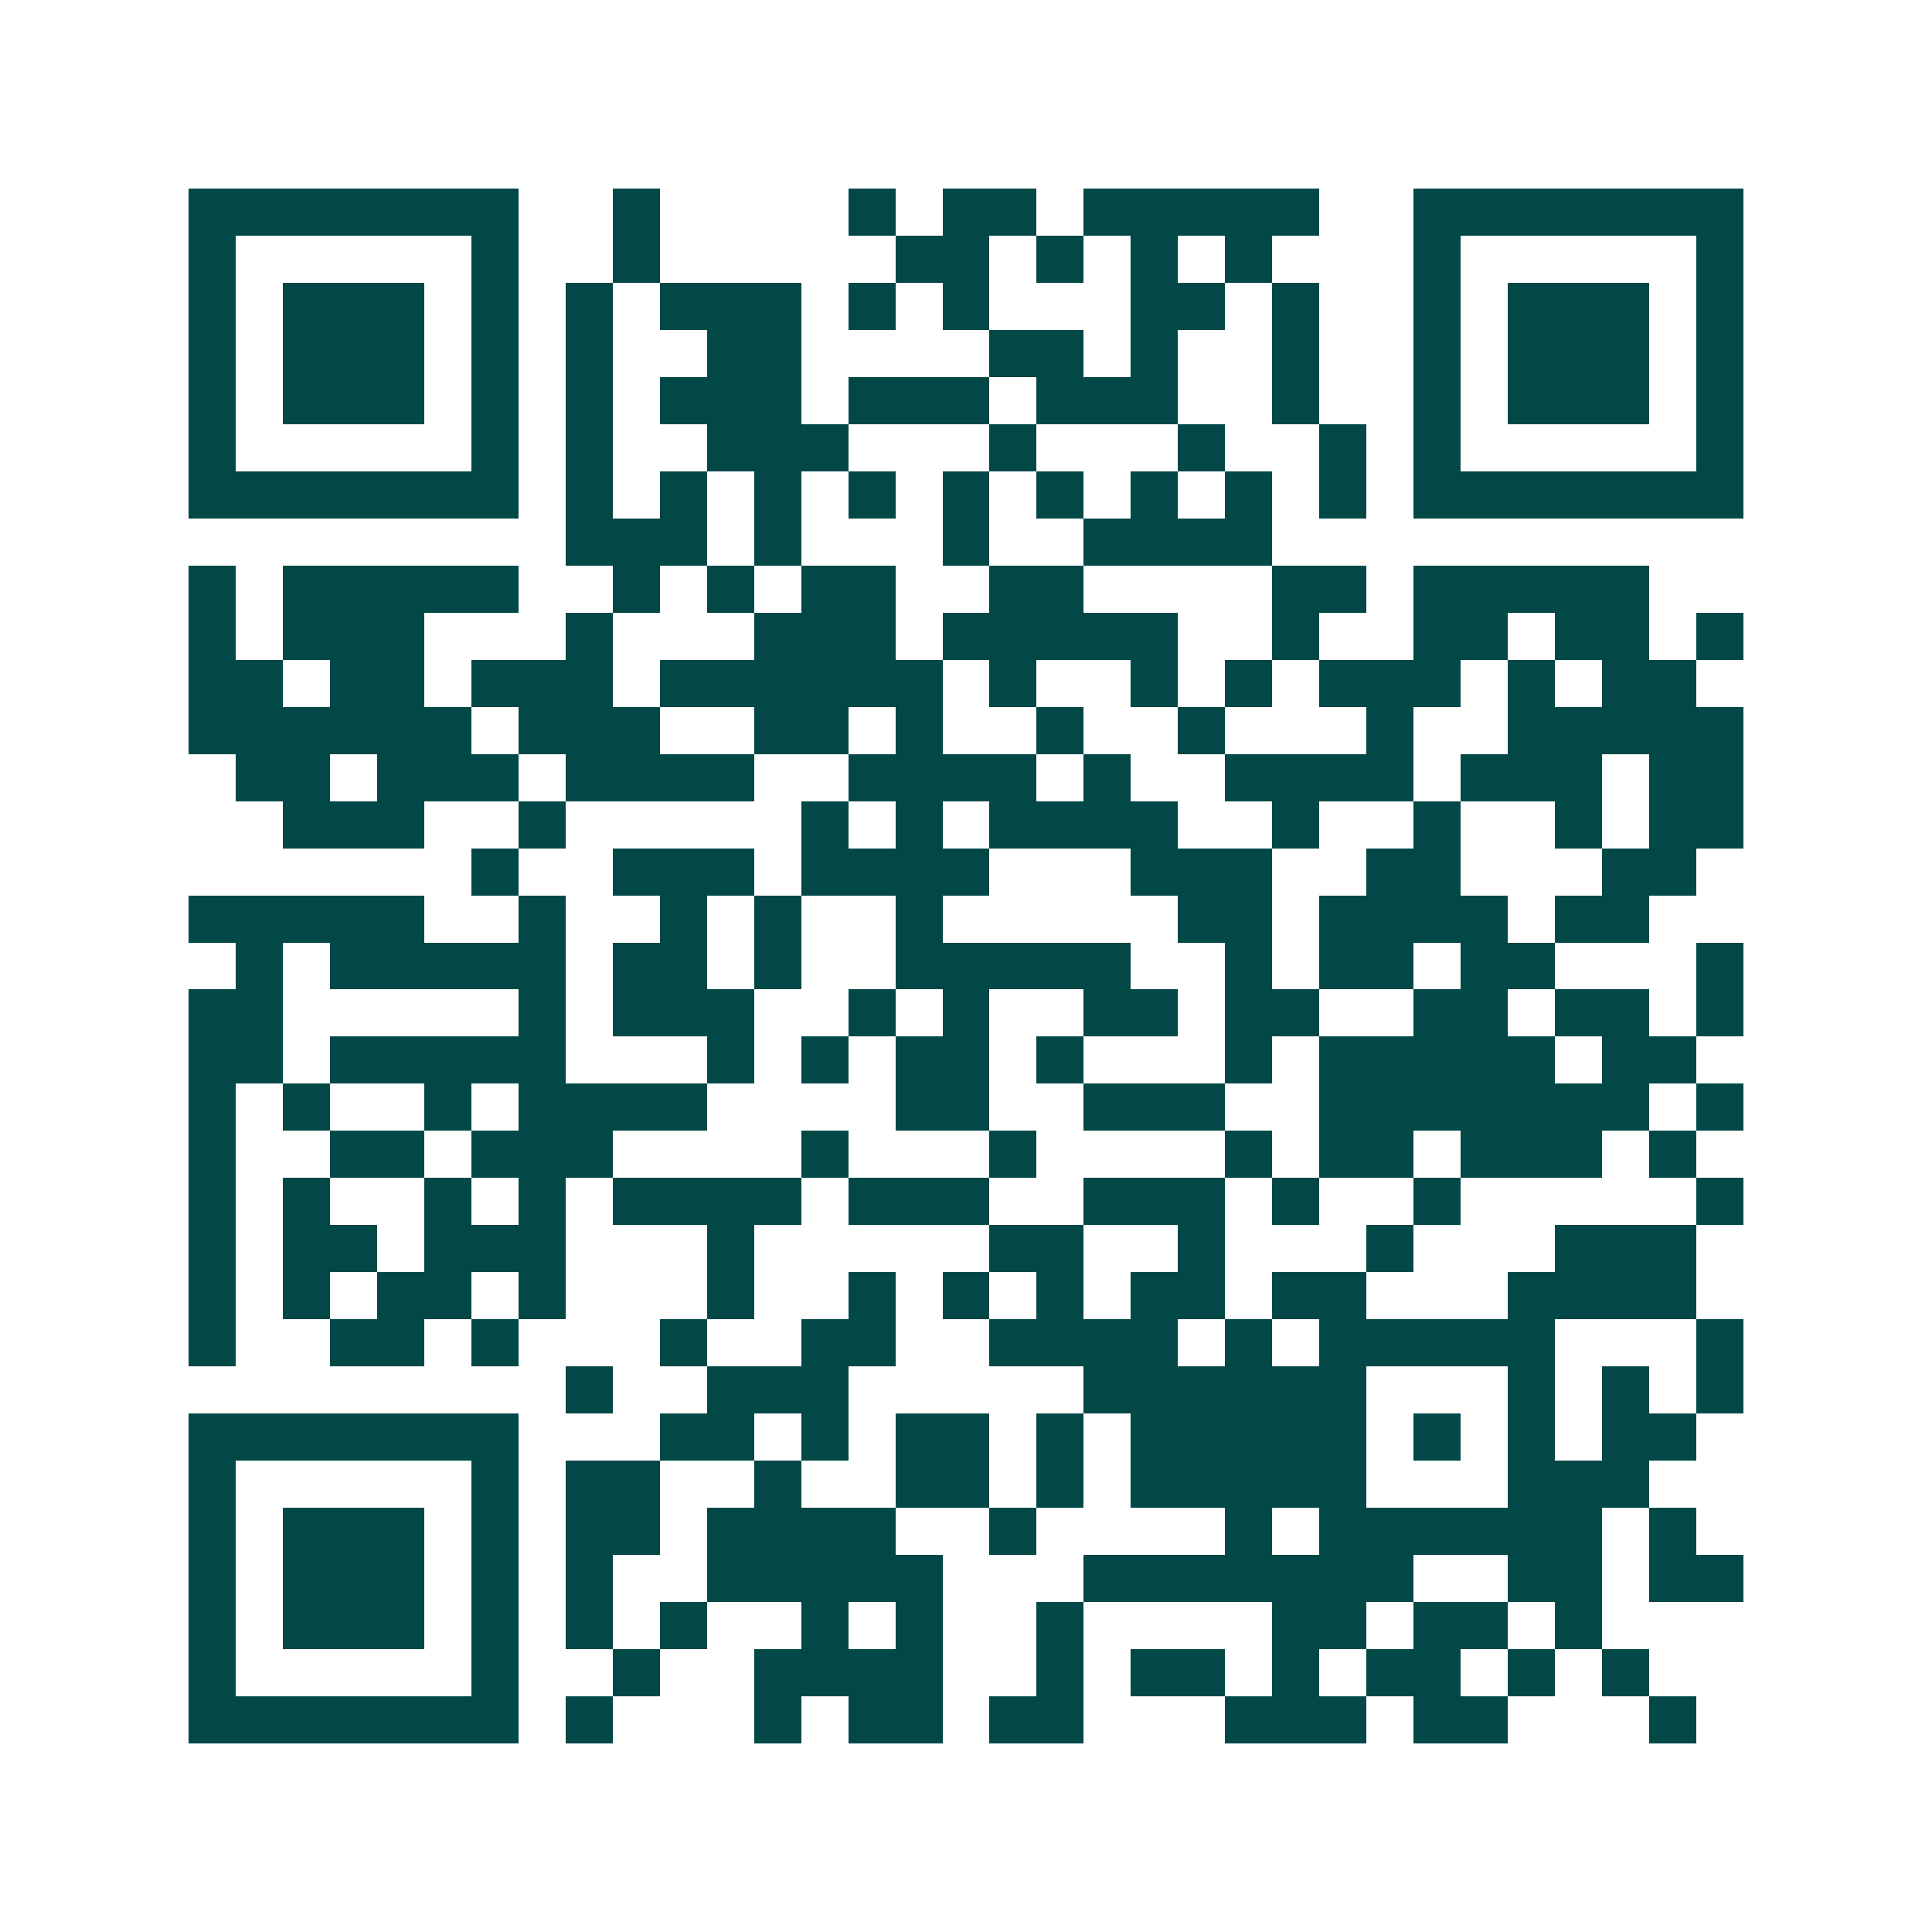 <svg xmlns="http://www.w3.org/2000/svg" width="200" height="200" viewBox="0 0 41 41" shape-rendering="crispEdges"><path fill="#ffffff" d="M0 0h41v41H0z"/><path stroke="#014847" d="M4 4.5h7m2 0h1m4 0h1m1 0h2m1 0h5m2 0h7M4 5.5h1m5 0h1m2 0h1m5 0h2m1 0h1m1 0h1m1 0h1m3 0h1m5 0h1M4 6.5h1m1 0h3m1 0h1m1 0h1m1 0h3m1 0h1m1 0h1m3 0h2m1 0h1m2 0h1m1 0h3m1 0h1M4 7.5h1m1 0h3m1 0h1m1 0h1m2 0h2m4 0h2m1 0h1m2 0h1m2 0h1m1 0h3m1 0h1M4 8.5h1m1 0h3m1 0h1m1 0h1m1 0h3m1 0h3m1 0h3m2 0h1m2 0h1m1 0h3m1 0h1M4 9.5h1m5 0h1m1 0h1m2 0h3m3 0h1m3 0h1m2 0h1m1 0h1m5 0h1M4 10.5h7m1 0h1m1 0h1m1 0h1m1 0h1m1 0h1m1 0h1m1 0h1m1 0h1m1 0h1m1 0h7M12 11.5h3m1 0h1m3 0h1m2 0h4M4 12.5h1m1 0h5m2 0h1m1 0h1m1 0h2m2 0h2m4 0h2m1 0h5M4 13.5h1m1 0h3m3 0h1m3 0h3m1 0h5m2 0h1m2 0h2m1 0h2m1 0h1M4 14.5h2m1 0h2m1 0h3m1 0h6m1 0h1m2 0h1m1 0h1m1 0h3m1 0h1m1 0h2M4 15.5h6m1 0h3m2 0h2m1 0h1m2 0h1m2 0h1m3 0h1m2 0h5M5 16.5h2m1 0h3m1 0h4m2 0h4m1 0h1m2 0h4m1 0h3m1 0h2M6 17.5h3m2 0h1m5 0h1m1 0h1m1 0h4m2 0h1m2 0h1m2 0h1m1 0h2M10 18.5h1m2 0h3m1 0h4m3 0h3m2 0h2m3 0h2M4 19.5h5m2 0h1m2 0h1m1 0h1m2 0h1m5 0h2m1 0h4m1 0h2M5 20.5h1m1 0h5m1 0h2m1 0h1m2 0h5m2 0h1m1 0h2m1 0h2m3 0h1M4 21.5h2m5 0h1m1 0h3m2 0h1m1 0h1m2 0h2m1 0h2m2 0h2m1 0h2m1 0h1M4 22.5h2m1 0h5m3 0h1m1 0h1m1 0h2m1 0h1m3 0h1m1 0h5m1 0h2M4 23.5h1m1 0h1m2 0h1m1 0h4m4 0h2m2 0h3m2 0h7m1 0h1M4 24.5h1m2 0h2m1 0h3m4 0h1m3 0h1m4 0h1m1 0h2m1 0h3m1 0h1M4 25.5h1m1 0h1m2 0h1m1 0h1m1 0h4m1 0h3m2 0h3m1 0h1m2 0h1m5 0h1M4 26.5h1m1 0h2m1 0h3m3 0h1m5 0h2m2 0h1m3 0h1m3 0h3M4 27.5h1m1 0h1m1 0h2m1 0h1m3 0h1m2 0h1m1 0h1m1 0h1m1 0h2m1 0h2m3 0h4M4 28.5h1m2 0h2m1 0h1m3 0h1m2 0h2m2 0h4m1 0h1m1 0h5m3 0h1M12 29.5h1m2 0h3m5 0h6m3 0h1m1 0h1m1 0h1M4 30.5h7m3 0h2m1 0h1m1 0h2m1 0h1m1 0h5m1 0h1m1 0h1m1 0h2M4 31.5h1m5 0h1m1 0h2m2 0h1m2 0h2m1 0h1m1 0h5m3 0h3M4 32.5h1m1 0h3m1 0h1m1 0h2m1 0h4m2 0h1m4 0h1m1 0h6m1 0h1M4 33.5h1m1 0h3m1 0h1m1 0h1m2 0h5m3 0h7m2 0h2m1 0h2M4 34.5h1m1 0h3m1 0h1m1 0h1m1 0h1m2 0h1m1 0h1m2 0h1m4 0h2m1 0h2m1 0h1M4 35.5h1m5 0h1m2 0h1m2 0h4m2 0h1m1 0h2m1 0h1m1 0h2m1 0h1m1 0h1M4 36.5h7m1 0h1m3 0h1m1 0h2m1 0h2m3 0h3m1 0h2m3 0h1"/></svg>
